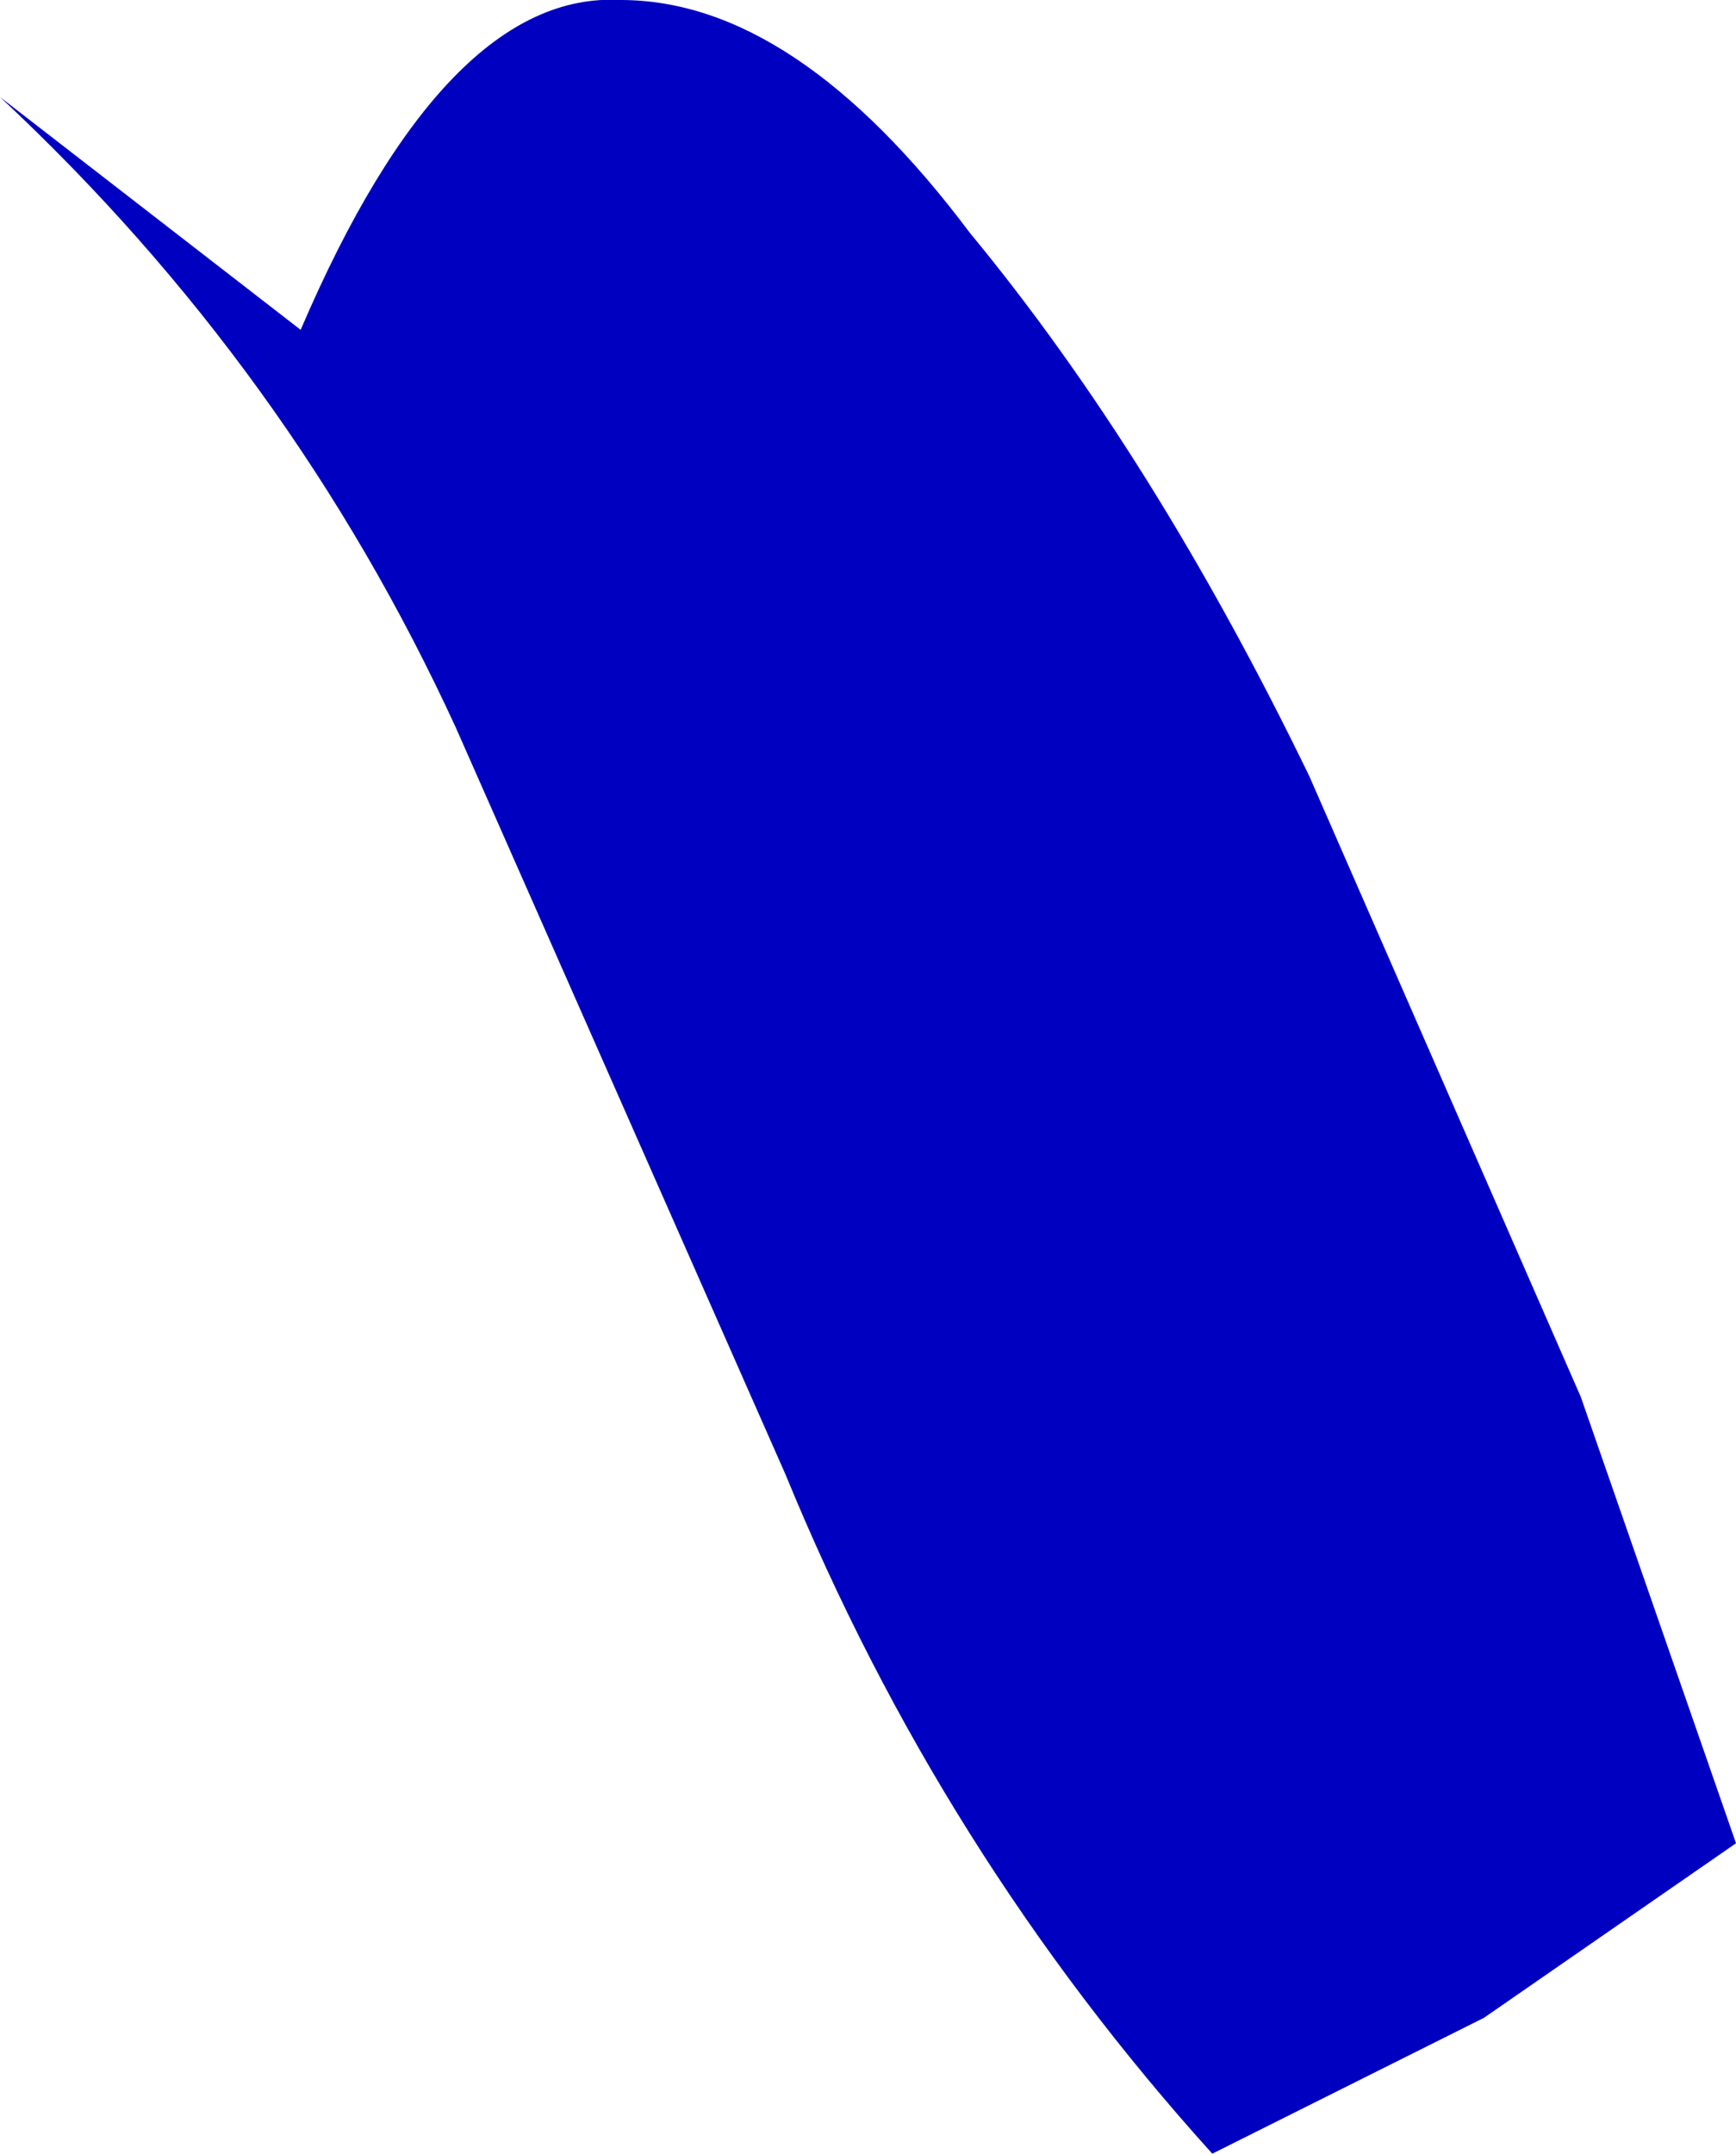<?xml version="1.0" encoding="UTF-8" standalone="no"?>
<svg xmlns:xlink="http://www.w3.org/1999/xlink" height="11.1px" width="8.95px" xmlns="http://www.w3.org/2000/svg">
  <g transform="matrix(1.0, 0.0, 0.0, 1.0, 0.0, 0.05)">
    <path d="M1.55 1.65 Q2.3 -0.1 3.2 -0.05 4.1 -0.05 5.0 1.15 5.95 2.3 6.75 3.95 L8.15 7.15 8.95 9.45 7.65 10.35 6.25 11.05 Q4.85 9.5 4.05 7.55 L2.35 3.7 Q1.5 1.85 0.0 0.45 L1.55 1.65" fill="#0000c0" fill-rule="evenodd" stroke="none"/>
  </g>
</svg>
